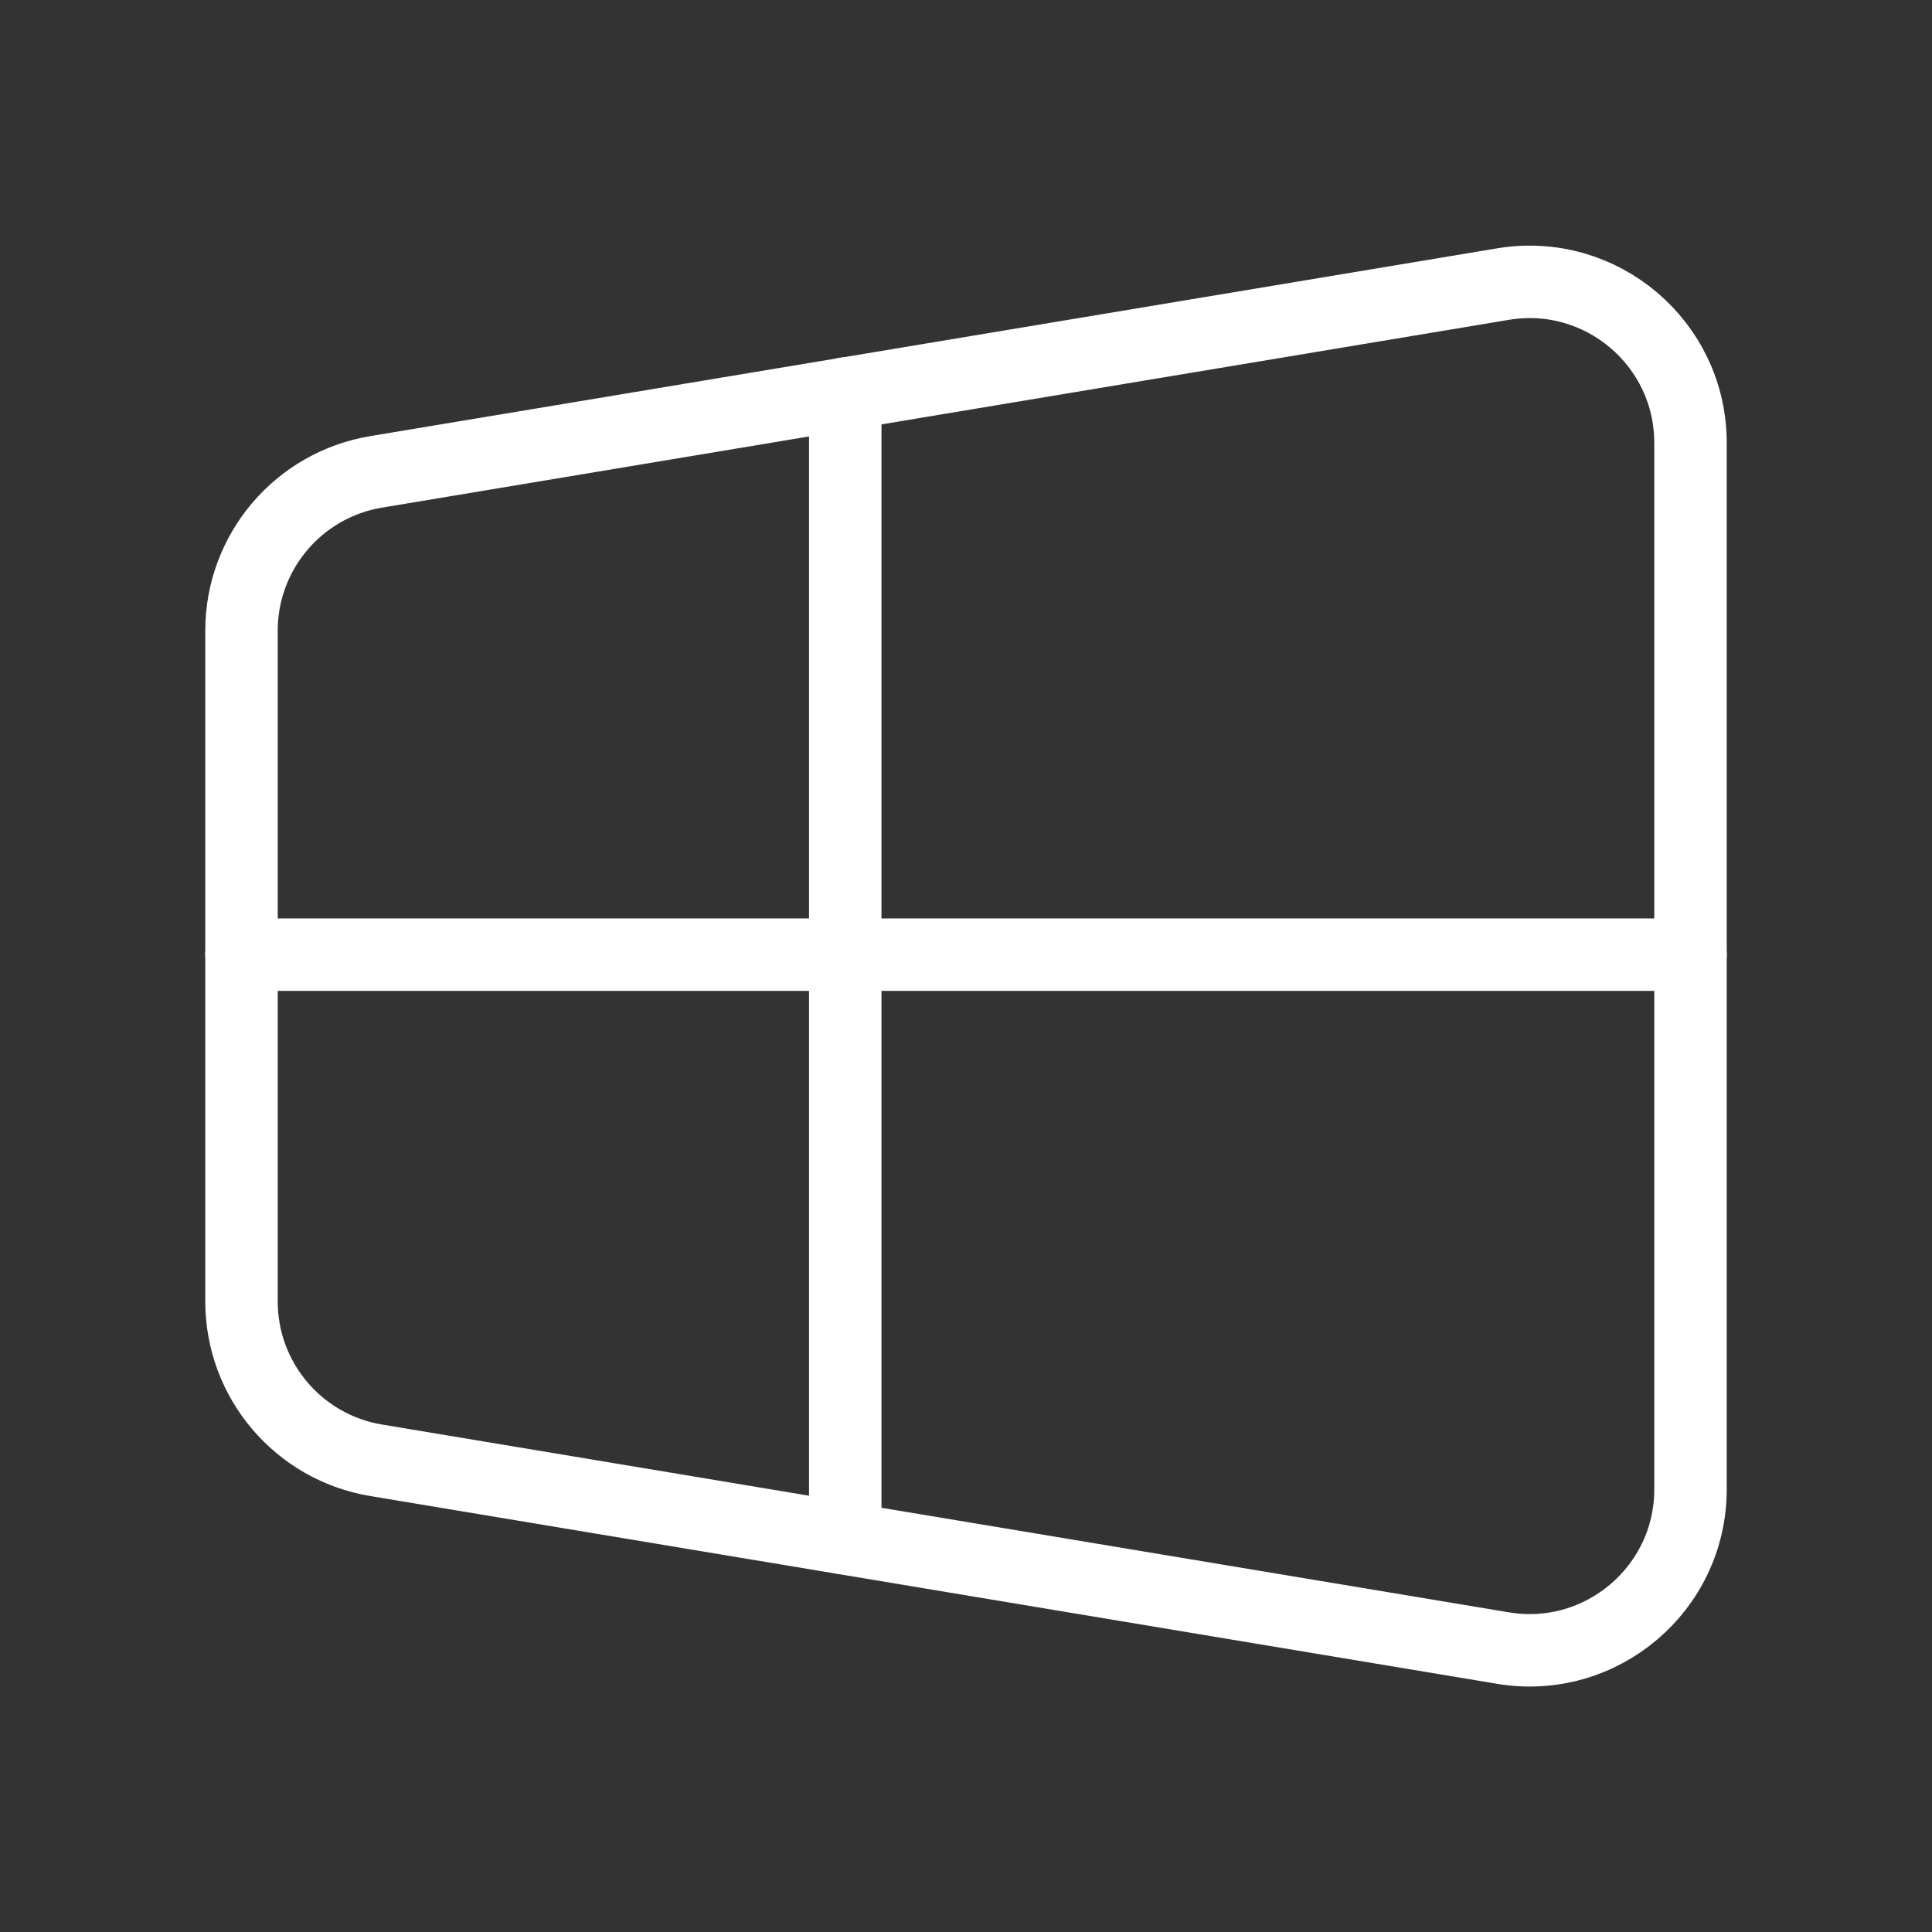<svg width="24" height="24" viewBox="0 0 24 24" fill="none" xmlns="http://www.w3.org/2000/svg">
<rect x="0" y="0" width="24" height="24" fill="#333333" stroke="none"/>
<path fill-rule="evenodd" clip-rule="evenodd" d="M18.671 20.473L4.671 18.14C3.707 17.979 3 17.145 3 16.167V7.835C3 6.857 3.707 6.023 4.671 5.862L18.671 3.529C19.89 3.326 21 4.266 21 5.501V18.501C21 19.736 19.89 20.676 18.671 20.473Z" stroke="white" stroke-width="0.9" stroke-linecap="round" stroke-linejoin="round"/>
<path d="M10.5 4.889V19.109" stroke="white" stroke-width="0.9" stroke-linecap="round" stroke-linejoin="round"/>
<path d="M3 11.859H21" stroke="white" stroke-width="0.9" stroke-linecap="round" stroke-linejoin="round"/>
</svg>
